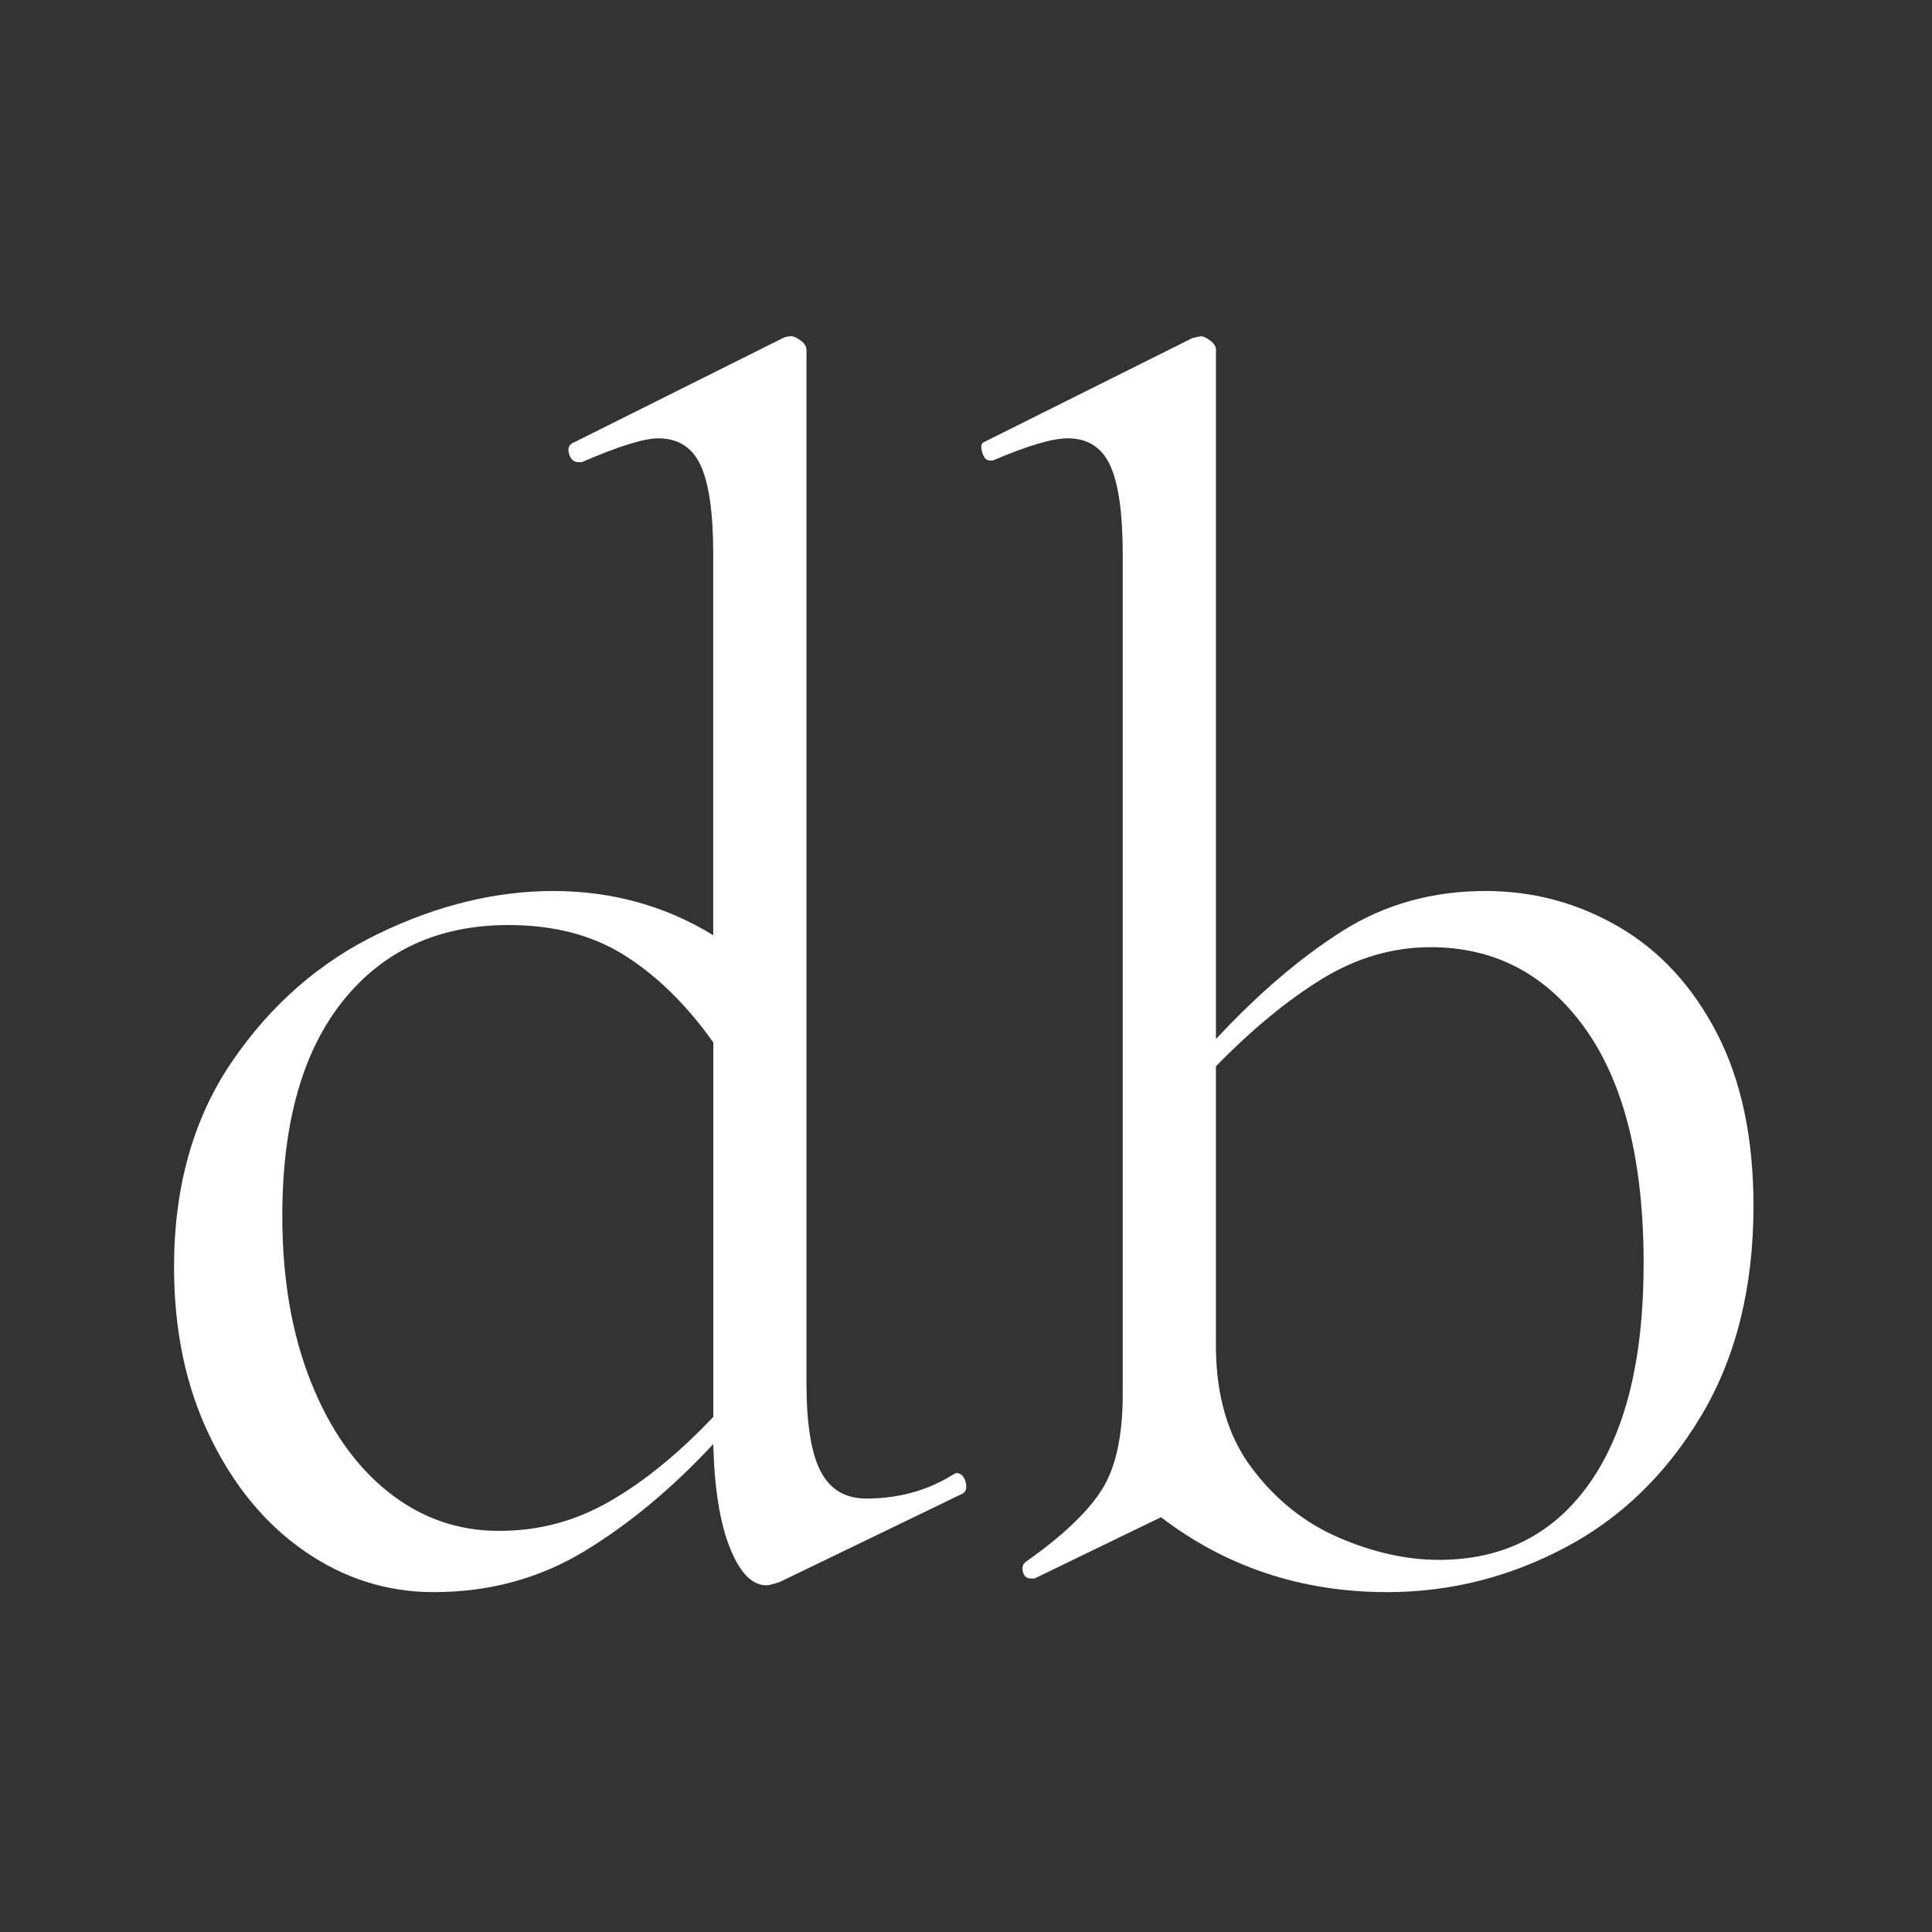 <?xml version="1.0" encoding="UTF-8"?>
<svg id="Layer_1" data-name="Layer 1" xmlns="http://www.w3.org/2000/svg" version="1.1" viewBox="0 0 500 500">
  <rect x="0" y="0" width="500" height="500" fill="#333333" stroke="none"/>
  <path d="M247.49,381.22c1.14,0,1.94.74,2.37,2.2.43,1.47.22,2.5-.65,3.08l-47.38,22.9c-1.72.58-2.87.88-3.45.88-3.73,0-6.89-3.23-9.48-9.69-2.58-6.46-4.02-15.41-4.31-26.87-10.63,11.45-21.75,20.7-33.38,27.75s-24.62,10.57-38.98,10.57c-12.06,0-23.19-3.52-33.38-10.57-10.2-7.05-18.38-16.96-24.55-29.73-6.18-12.77-9.26-27.38-9.26-43.82,0-20.84,5.02-38.6,15.07-53.29,10.05-14.68,22.68-25.69,37.9-33.03,15.22-7.34,30.29-11.01,45.22-11.01s29,3.82,41.35,11.45v-98.65c0-10.57-1.08-18.2-3.23-22.9-2.15-4.69-5.81-7.05-10.98-7.05-3.73,0-10.34,2.06-19.81,6.17h-.86c-1.15,0-1.94-.66-2.37-1.98s-.22-2.27.65-2.86l54.7-27.31c.57-.29,1.29-.44,2.15-.44.57,0,1.36.37,2.37,1.1,1,.74,1.51,1.54,1.51,2.42v267.33c0,10.57,1.22,18.21,3.66,22.9,2.44,4.7,6.39,7.05,11.84,7.05,8.32,0,15.79-2.05,22.4-6.17l.86-.44ZM157.91,388.48c8.9-5.13,17.8-12.4,26.7-21.8v-96.89c-6.89-9.69-14.5-17.18-22.83-22.46-8.33-5.29-18.38-7.93-30.15-7.93-18.09,0-32.38,6.54-42.85,19.6-10.48,13.07-15.72,31.64-15.72,55.71,0,16.15,2.44,30.39,7.32,42.72,4.88,12.33,11.55,21.88,20.03,28.63,8.47,6.76,18.02,10.13,28.64,10.13s19.95-2.57,28.86-7.71Z" fill="#fff" stroke-width="0"/>
  <path d="M418.91,239.84c10.62,6.17,19.09,15.35,25.41,27.53,6.31,12.19,9.48,27.09,9.48,44.7,0,21.14-4.52,39.27-13.57,54.39-9.04,15.12-20.82,26.5-35.32,34.13-14.5,7.63-29.79,11.45-45.87,11.45-22.11,0-41.64-6.46-58.58-19.38l-32.73,15.86h-.86c-1.15,0-1.87-.59-2.15-1.76-.29-1.17,0-2.05.86-2.64,9.19-6.46,15.65-12.55,19.38-18.28,3.73-5.73,5.6-14.02,5.6-24.88v-217.57c0-10.57-1.08-18.2-3.23-22.9-2.15-4.69-5.81-7.05-10.98-7.05-4.02,0-10.48,1.91-19.38,5.73h-.86c-.86,0-1.51-.73-1.94-2.2-.43-1.47-.22-2.35.65-2.64l53.84-26.87,2.15-.44c.57,0,1.36.37,2.37,1.1,1,.74,1.51,1.54,1.51,2.42v178.37c10.91-11.74,21.82-21.06,32.73-27.97,10.91-6.9,23.26-10.35,37.04-10.35,12.34,0,23.83,3.08,34.46,9.25ZM411.37,383.86c9.33-13.21,14-32.15,14-56.81,0-26.42-5.03-46.68-15.07-60.78-10.05-14.09-23.41-21.14-40.06-21.14-9.76,0-19.1,2.72-28,8.15-8.9,5.44-18.09,12.99-27.56,22.68v72.23c0,12.92,3.08,23.49,9.26,31.71,6.17,8.22,13.71,14.24,22.61,18.06,8.9,3.82,17.51,5.73,25.84,5.73,16.65,0,29.64-6.61,38.98-19.82Z" fill="#fff" stroke-width="0"/>
</svg>